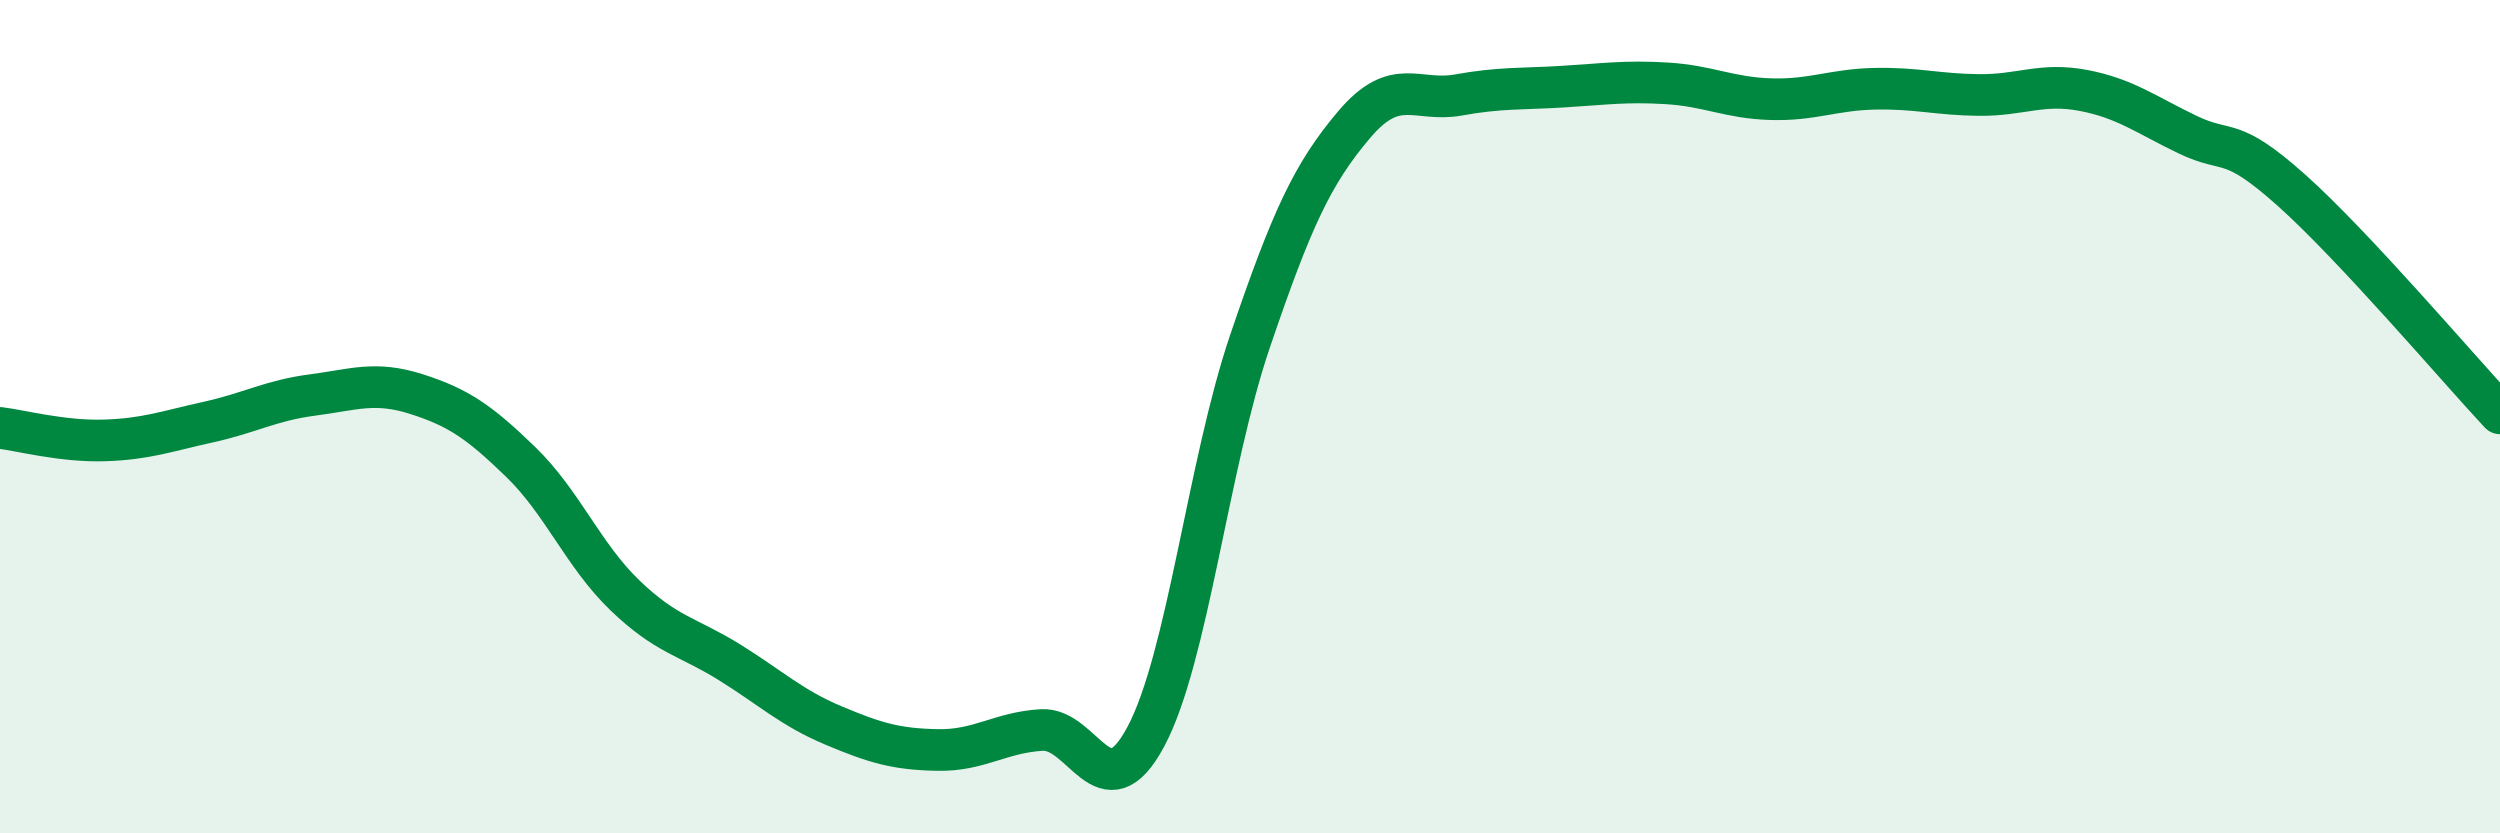
    <svg width="60" height="20" viewBox="0 0 60 20" xmlns="http://www.w3.org/2000/svg">
      <path
        d="M 0,10.27 C 0.5,10.33 1.5,10.6 2.5,10.57 C 3.5,10.54 4,10.35 5,10.13 C 6,9.91 6.5,9.61 7.5,9.48 C 8.5,9.35 9,9.14 10,9.46 C 11,9.78 11.5,10.12 12.5,11.09 C 13.5,12.06 14,13.33 15,14.29 C 16,15.25 16.5,15.27 17.5,15.89 C 18.5,16.51 19,16.99 20,17.41 C 21,17.83 21.5,17.98 22.5,18 C 23.5,18.02 24,17.58 25,17.52 C 26,17.46 26.5,19.55 27.5,17.68 C 28.5,15.81 29,11.13 30,8.19 C 31,5.25 31.5,4.17 32.5,2.99 C 33.5,1.81 34,2.46 35,2.28 C 36,2.1 36.5,2.14 37.5,2.08 C 38.5,2.02 39,1.94 40,2 C 41,2.06 41.5,2.35 42.5,2.38 C 43.5,2.41 44,2.15 45,2.13 C 46,2.11 46.5,2.27 47.5,2.28 C 48.5,2.29 49,1.98 50,2.17 C 51,2.36 51.5,2.75 52.5,3.23 C 53.5,3.71 53.5,3.23 55,4.57 C 56.5,5.91 59,8.85 60,9.92L60 20L0 20Z"
        fill="#008740"
        opacity="0.1"
        stroke-linecap="round"
        stroke-linejoin="round"
      />
      <path
        d="M 0,10.27 C 0.5,10.33 1.5,10.6 2.5,10.57 C 3.5,10.54 4,10.35 5,10.13 C 6,9.91 6.5,9.61 7.5,9.48 C 8.5,9.35 9,9.14 10,9.46 C 11,9.78 11.5,10.12 12.5,11.09 C 13.5,12.06 14,13.33 15,14.29 C 16,15.25 16.5,15.27 17.5,15.89 C 18.5,16.51 19,16.99 20,17.41 C 21,17.83 21.5,17.98 22.5,18 C 23.5,18.02 24,17.58 25,17.52 C 26,17.46 26.5,19.55 27.5,17.68 C 28.5,15.81 29,11.13 30,8.19 C 31,5.25 31.5,4.17 32.5,2.99 C 33.5,1.81 34,2.46 35,2.28 C 36,2.1 36.5,2.14 37.5,2.08 C 38.5,2.02 39,1.94 40,2 C 41,2.06 41.5,2.35 42.5,2.38 C 43.5,2.41 44,2.15 45,2.13 C 46,2.11 46.5,2.27 47.5,2.28 C 48.5,2.29 49,1.98 50,2.17 C 51,2.36 51.5,2.75 52.5,3.23 C 53.5,3.71 53.5,3.23 55,4.57 C 56.5,5.91 59,8.85 60,9.92"
        stroke="#008740"
        stroke-width="1"
        fill="none"
        stroke-linecap="round"
        stroke-linejoin="round"
      />
    </svg>
  